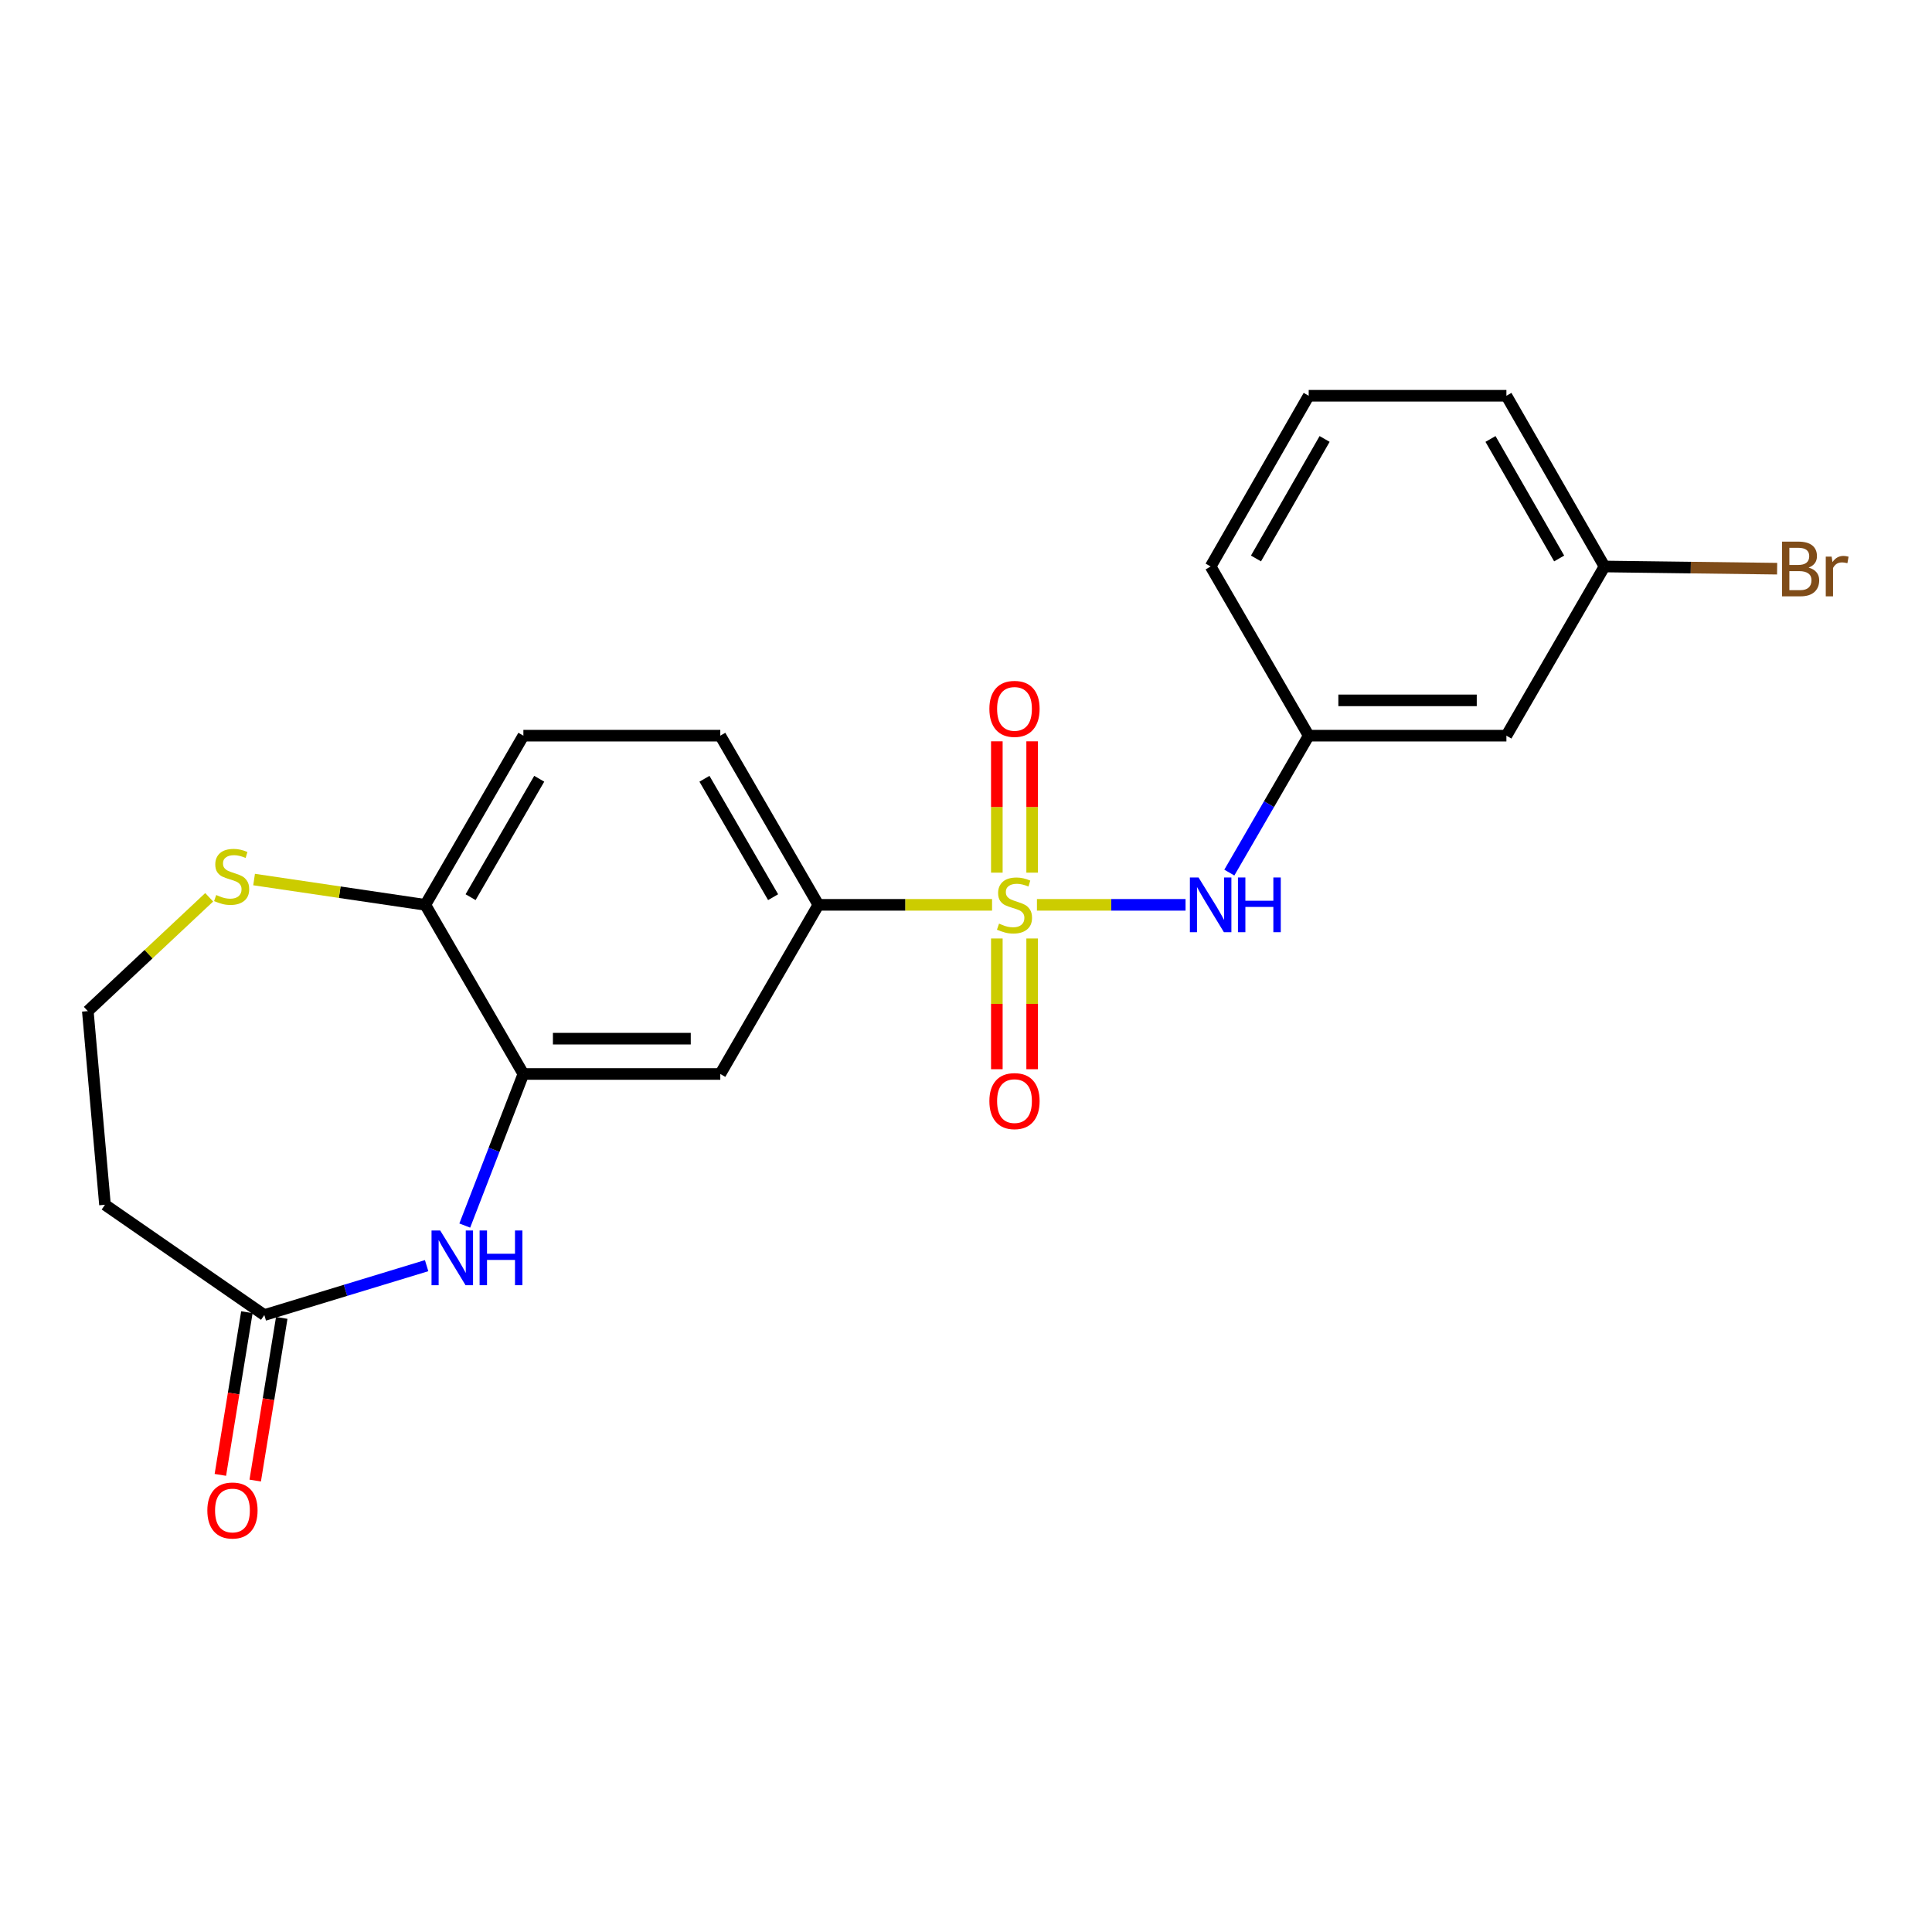<?xml version='1.0' encoding='iso-8859-1'?>
<svg version='1.1' baseProfile='full'
              xmlns='http://www.w3.org/2000/svg'
                      xmlns:rdkit='http://www.rdkit.org/xml'
                      xmlns:xlink='http://www.w3.org/1999/xlink'
                  xml:space='preserve'
width='1000px' height='1000px' viewBox='0 0 1000 1000'>
<!-- END OF HEADER -->
<rect style='opacity:1.0;fill:#FFFFFF;stroke:none' width='1000' height='1000' x='0' y='0'> </rect>
<path class='bond-1' d='M 513.484,468.343 L 468.536,468.343' style='fill:none;fill-rule:evenodd;stroke:#CCCC00;stroke-width:6px;stroke-linecap:butt;stroke-linejoin:miter;stroke-opacity:1' />
<path class='bond-1' d='M 468.536,468.343 L 423.589,468.343' style='fill:none;fill-rule:evenodd;stroke:#000000;stroke-width:6px;stroke-linecap:butt;stroke-linejoin:miter;stroke-opacity:1' />
<path class='bond-3' d='M 536.719,468.343 L 575.178,468.343' style='fill:none;fill-rule:evenodd;stroke:#CCCC00;stroke-width:6px;stroke-linecap:butt;stroke-linejoin:miter;stroke-opacity:1' />
<path class='bond-3' d='M 575.178,468.343 L 613.637,468.343' style='fill:none;fill-rule:evenodd;stroke:#0000FF;stroke-width:6px;stroke-linecap:butt;stroke-linejoin:miter;stroke-opacity:1' />
<path class='bond-6' d='M 534.241,451.685 L 534.241,417.699' style='fill:none;fill-rule:evenodd;stroke:#CCCC00;stroke-width:6px;stroke-linecap:butt;stroke-linejoin:miter;stroke-opacity:1' />
<path class='bond-6' d='M 534.241,417.699 L 534.241,383.712' style='fill:none;fill-rule:evenodd;stroke:#FF0000;stroke-width:6px;stroke-linecap:butt;stroke-linejoin:miter;stroke-opacity:1' />
<path class='bond-6' d='M 515.962,451.685 L 515.962,417.699' style='fill:none;fill-rule:evenodd;stroke:#CCCC00;stroke-width:6px;stroke-linecap:butt;stroke-linejoin:miter;stroke-opacity:1' />
<path class='bond-6' d='M 515.962,417.699 L 515.962,383.712' style='fill:none;fill-rule:evenodd;stroke:#FF0000;stroke-width:6px;stroke-linecap:butt;stroke-linejoin:miter;stroke-opacity:1' />
<path class='bond-7' d='M 515.962,485.761 L 515.962,519.592' style='fill:none;fill-rule:evenodd;stroke:#CCCC00;stroke-width:6px;stroke-linecap:butt;stroke-linejoin:miter;stroke-opacity:1' />
<path class='bond-7' d='M 515.962,519.592 L 515.962,553.424' style='fill:none;fill-rule:evenodd;stroke:#FF0000;stroke-width:6px;stroke-linecap:butt;stroke-linejoin:miter;stroke-opacity:1' />
<path class='bond-7' d='M 534.241,485.761 L 534.241,519.592' style='fill:none;fill-rule:evenodd;stroke:#CCCC00;stroke-width:6px;stroke-linecap:butt;stroke-linejoin:miter;stroke-opacity:1' />
<path class='bond-7' d='M 534.241,519.592 L 534.241,553.424' style='fill:none;fill-rule:evenodd;stroke:#FF0000;stroke-width:6px;stroke-linecap:butt;stroke-linejoin:miter;stroke-opacity:1' />
<path class='bond-0' d='M 240.563,634.347 L 255.733,595.12' style='fill:none;fill-rule:evenodd;stroke:#0000FF;stroke-width:6px;stroke-linecap:butt;stroke-linejoin:miter;stroke-opacity:1' />
<path class='bond-0' d='M 255.733,595.12 L 270.903,555.892' style='fill:none;fill-rule:evenodd;stroke:#000000;stroke-width:6px;stroke-linecap:butt;stroke-linejoin:miter;stroke-opacity:1' />
<path class='bond-5' d='M 220.818,655.101 L 178.815,667.886' style='fill:none;fill-rule:evenodd;stroke:#0000FF;stroke-width:6px;stroke-linecap:butt;stroke-linejoin:miter;stroke-opacity:1' />
<path class='bond-5' d='M 178.815,667.886 L 136.812,680.671' style='fill:none;fill-rule:evenodd;stroke:#000000;stroke-width:6px;stroke-linecap:butt;stroke-linejoin:miter;stroke-opacity:1' />
<path class='bond-4' d='M 423.589,468.343 L 372.822,555.892' style='fill:none;fill-rule:evenodd;stroke:#000000;stroke-width:6px;stroke-linecap:butt;stroke-linejoin:miter;stroke-opacity:1' />
<path class='bond-12' d='M 423.589,468.343 L 372.822,380.784' style='fill:none;fill-rule:evenodd;stroke:#000000;stroke-width:6px;stroke-linecap:butt;stroke-linejoin:miter;stroke-opacity:1' />
<path class='bond-12' d='M 400.16,464.378 L 364.623,403.087' style='fill:none;fill-rule:evenodd;stroke:#000000;stroke-width:6px;stroke-linecap:butt;stroke-linejoin:miter;stroke-opacity:1' />
<path class='bond-2' d='M 270.903,555.892 L 372.822,555.892' style='fill:none;fill-rule:evenodd;stroke:#000000;stroke-width:6px;stroke-linecap:butt;stroke-linejoin:miter;stroke-opacity:1' />
<path class='bond-2' d='M 286.191,537.613 L 357.534,537.613' style='fill:none;fill-rule:evenodd;stroke:#000000;stroke-width:6px;stroke-linecap:butt;stroke-linejoin:miter;stroke-opacity:1' />
<path class='bond-22' d='M 270.903,555.892 L 220.147,468.343' style='fill:none;fill-rule:evenodd;stroke:#000000;stroke-width:6px;stroke-linecap:butt;stroke-linejoin:miter;stroke-opacity:1' />
<path class='bond-10' d='M 636.299,451.653 L 656.84,416.219' style='fill:none;fill-rule:evenodd;stroke:#0000FF;stroke-width:6px;stroke-linecap:butt;stroke-linejoin:miter;stroke-opacity:1' />
<path class='bond-10' d='M 656.84,416.219 L 677.381,380.784' style='fill:none;fill-rule:evenodd;stroke:#000000;stroke-width:6px;stroke-linecap:butt;stroke-linejoin:miter;stroke-opacity:1' />
<path class='bond-11' d='M 136.812,680.671 L 54.34,623.578' style='fill:none;fill-rule:evenodd;stroke:#000000;stroke-width:6px;stroke-linecap:butt;stroke-linejoin:miter;stroke-opacity:1' />
<path class='bond-14' d='M 127.791,679.199 L 120.922,721.297' style='fill:none;fill-rule:evenodd;stroke:#000000;stroke-width:6px;stroke-linecap:butt;stroke-linejoin:miter;stroke-opacity:1' />
<path class='bond-14' d='M 120.922,721.297 L 114.054,763.395' style='fill:none;fill-rule:evenodd;stroke:#FF0000;stroke-width:6px;stroke-linecap:butt;stroke-linejoin:miter;stroke-opacity:1' />
<path class='bond-14' d='M 145.832,682.143 L 138.964,724.241' style='fill:none;fill-rule:evenodd;stroke:#000000;stroke-width:6px;stroke-linecap:butt;stroke-linejoin:miter;stroke-opacity:1' />
<path class='bond-14' d='M 138.964,724.241 L 132.095,766.339' style='fill:none;fill-rule:evenodd;stroke:#FF0000;stroke-width:6px;stroke-linecap:butt;stroke-linejoin:miter;stroke-opacity:1' />
<path class='bond-8' d='M 220.147,468.343 L 270.903,380.784' style='fill:none;fill-rule:evenodd;stroke:#000000;stroke-width:6px;stroke-linecap:butt;stroke-linejoin:miter;stroke-opacity:1' />
<path class='bond-8' d='M 243.575,464.377 L 279.104,403.085' style='fill:none;fill-rule:evenodd;stroke:#000000;stroke-width:6px;stroke-linecap:butt;stroke-linejoin:miter;stroke-opacity:1' />
<path class='bond-9' d='M 220.147,468.343 L 175.832,461.798' style='fill:none;fill-rule:evenodd;stroke:#000000;stroke-width:6px;stroke-linecap:butt;stroke-linejoin:miter;stroke-opacity:1' />
<path class='bond-9' d='M 175.832,461.798 L 131.517,455.252' style='fill:none;fill-rule:evenodd;stroke:#CCCC00;stroke-width:6px;stroke-linecap:butt;stroke-linejoin:miter;stroke-opacity:1' />
<path class='bond-16' d='M 108.272,464.443 L 76.863,493.894' style='fill:none;fill-rule:evenodd;stroke:#CCCC00;stroke-width:6px;stroke-linecap:butt;stroke-linejoin:miter;stroke-opacity:1' />
<path class='bond-16' d='M 76.863,493.894 L 45.455,523.345' style='fill:none;fill-rule:evenodd;stroke:#000000;stroke-width:6px;stroke-linecap:butt;stroke-linejoin:miter;stroke-opacity:1' />
<path class='bond-13' d='M 677.381,380.784 L 779.716,380.784' style='fill:none;fill-rule:evenodd;stroke:#000000;stroke-width:6px;stroke-linecap:butt;stroke-linejoin:miter;stroke-opacity:1' />
<path class='bond-13' d='M 692.731,362.504 L 764.366,362.504' style='fill:none;fill-rule:evenodd;stroke:#000000;stroke-width:6px;stroke-linecap:butt;stroke-linejoin:miter;stroke-opacity:1' />
<path class='bond-20' d='M 677.381,380.784 L 626.624,293.214' style='fill:none;fill-rule:evenodd;stroke:#000000;stroke-width:6px;stroke-linecap:butt;stroke-linejoin:miter;stroke-opacity:1' />
<path class='bond-24' d='M 54.34,623.578 L 45.455,523.345' style='fill:none;fill-rule:evenodd;stroke:#000000;stroke-width:6px;stroke-linecap:butt;stroke-linejoin:miter;stroke-opacity:1' />
<path class='bond-15' d='M 372.822,380.784 L 270.903,380.784' style='fill:none;fill-rule:evenodd;stroke:#000000;stroke-width:6px;stroke-linecap:butt;stroke-linejoin:miter;stroke-opacity:1' />
<path class='bond-17' d='M 779.716,380.784 L 830.483,293.214' style='fill:none;fill-rule:evenodd;stroke:#000000;stroke-width:6px;stroke-linecap:butt;stroke-linejoin:miter;stroke-opacity:1' />
<path class='bond-18' d='M 830.483,293.214 L 875.16,293.782' style='fill:none;fill-rule:evenodd;stroke:#000000;stroke-width:6px;stroke-linecap:butt;stroke-linejoin:miter;stroke-opacity:1' />
<path class='bond-18' d='M 875.16,293.782 L 919.837,294.35' style='fill:none;fill-rule:evenodd;stroke:#7F4C19;stroke-width:6px;stroke-linecap:butt;stroke-linejoin:miter;stroke-opacity:1' />
<path class='bond-23' d='M 830.483,293.214 L 779.716,204.843' style='fill:none;fill-rule:evenodd;stroke:#000000;stroke-width:6px;stroke-linecap:butt;stroke-linejoin:miter;stroke-opacity:1' />
<path class='bond-23' d='M 807.017,289.064 L 771.481,227.204' style='fill:none;fill-rule:evenodd;stroke:#000000;stroke-width:6px;stroke-linecap:butt;stroke-linejoin:miter;stroke-opacity:1' />
<path class='bond-19' d='M 677.381,204.843 L 626.624,293.214' style='fill:none;fill-rule:evenodd;stroke:#000000;stroke-width:6px;stroke-linecap:butt;stroke-linejoin:miter;stroke-opacity:1' />
<path class='bond-19' d='M 685.618,227.203 L 650.089,289.063' style='fill:none;fill-rule:evenodd;stroke:#000000;stroke-width:6px;stroke-linecap:butt;stroke-linejoin:miter;stroke-opacity:1' />
<path class='bond-21' d='M 677.381,204.843 L 779.716,204.843' style='fill:none;fill-rule:evenodd;stroke:#000000;stroke-width:6px;stroke-linecap:butt;stroke-linejoin:miter;stroke-opacity:1' />
<path  class='atom-0' d='M 517.101 478.063
Q 517.421 478.183, 518.741 478.743
Q 520.061 479.303, 521.501 479.663
Q 522.981 479.983, 524.421 479.983
Q 527.101 479.983, 528.661 478.703
Q 530.221 477.383, 530.221 475.103
Q 530.221 473.543, 529.421 472.583
Q 528.661 471.623, 527.461 471.103
Q 526.261 470.583, 524.261 469.983
Q 521.741 469.223, 520.221 468.503
Q 518.741 467.783, 517.661 466.263
Q 516.621 464.743, 516.621 462.183
Q 516.621 458.623, 519.021 456.423
Q 521.461 454.223, 526.261 454.223
Q 529.541 454.223, 533.261 455.783
L 532.341 458.863
Q 528.941 457.463, 526.381 457.463
Q 523.621 457.463, 522.101 458.623
Q 520.581 459.743, 520.621 461.703
Q 520.621 463.223, 521.381 464.143
Q 522.181 465.063, 523.301 465.583
Q 524.461 466.103, 526.381 466.703
Q 528.941 467.503, 530.461 468.303
Q 531.981 469.103, 533.061 470.743
Q 534.181 472.343, 534.181 475.103
Q 534.181 479.023, 531.541 481.143
Q 528.941 483.223, 524.581 483.223
Q 522.061 483.223, 520.141 482.663
Q 518.261 482.143, 516.021 481.223
L 517.101 478.063
' fill='#CCCC00'/>
<path  class='atom-1' d='M 227.84 636.898
L 237.12 651.898
Q 238.04 653.378, 239.52 656.058
Q 241 658.738, 241.08 658.898
L 241.08 636.898
L 244.84 636.898
L 244.84 665.218
L 240.96 665.218
L 231 648.818
Q 229.84 646.898, 228.6 644.698
Q 227.4 642.498, 227.04 641.818
L 227.04 665.218
L 223.36 665.218
L 223.36 636.898
L 227.84 636.898
' fill='#0000FF'/>
<path  class='atom-1' d='M 248.24 636.898
L 252.08 636.898
L 252.08 648.938
L 266.56 648.938
L 266.56 636.898
L 270.4 636.898
L 270.4 665.218
L 266.56 665.218
L 266.56 652.138
L 252.08 652.138
L 252.08 665.218
L 248.24 665.218
L 248.24 636.898
' fill='#0000FF'/>
<path  class='atom-4' d='M 620.364 454.183
L 629.644 469.183
Q 630.564 470.663, 632.044 473.343
Q 633.524 476.023, 633.604 476.183
L 633.604 454.183
L 637.364 454.183
L 637.364 482.503
L 633.484 482.503
L 623.524 466.103
Q 622.364 464.183, 621.124 461.983
Q 619.924 459.783, 619.564 459.103
L 619.564 482.503
L 615.884 482.503
L 615.884 454.183
L 620.364 454.183
' fill='#0000FF'/>
<path  class='atom-4' d='M 640.764 454.183
L 644.604 454.183
L 644.604 466.223
L 659.084 466.223
L 659.084 454.183
L 662.924 454.183
L 662.924 482.503
L 659.084 482.503
L 659.084 469.423
L 644.604 469.423
L 644.604 482.503
L 640.764 482.503
L 640.764 454.183
' fill='#0000FF'/>
<path  class='atom-7' d='M 512.101 366.91
Q 512.101 360.11, 515.461 356.31
Q 518.821 352.51, 525.101 352.51
Q 531.381 352.51, 534.741 356.31
Q 538.101 360.11, 538.101 366.91
Q 538.101 373.79, 534.701 377.71
Q 531.301 381.59, 525.101 381.59
Q 518.861 381.59, 515.461 377.71
Q 512.101 373.83, 512.101 366.91
M 525.101 378.39
Q 529.421 378.39, 531.741 375.51
Q 534.101 372.59, 534.101 366.91
Q 534.101 361.35, 531.741 358.55
Q 529.421 355.71, 525.101 355.71
Q 520.781 355.71, 518.421 358.51
Q 516.101 361.31, 516.101 366.91
Q 516.101 372.63, 518.421 375.51
Q 520.781 378.39, 525.101 378.39
' fill='#FF0000'/>
<path  class='atom-8' d='M 512.101 569.926
Q 512.101 563.126, 515.461 559.326
Q 518.821 555.526, 525.101 555.526
Q 531.381 555.526, 534.741 559.326
Q 538.101 563.126, 538.101 569.926
Q 538.101 576.806, 534.701 580.726
Q 531.301 584.606, 525.101 584.606
Q 518.861 584.606, 515.461 580.726
Q 512.101 576.846, 512.101 569.926
M 525.101 581.406
Q 529.421 581.406, 531.741 578.526
Q 534.101 575.606, 534.101 569.926
Q 534.101 564.366, 531.741 561.566
Q 529.421 558.726, 525.101 558.726
Q 520.781 558.726, 518.421 561.526
Q 516.101 564.326, 516.101 569.926
Q 516.101 575.646, 518.421 578.526
Q 520.781 581.406, 525.101 581.406
' fill='#FF0000'/>
<path  class='atom-10' d='M 111.903 463.257
Q 112.223 463.377, 113.543 463.937
Q 114.863 464.497, 116.303 464.857
Q 117.783 465.177, 119.223 465.177
Q 121.903 465.177, 123.463 463.897
Q 125.023 462.577, 125.023 460.297
Q 125.023 458.737, 124.223 457.777
Q 123.463 456.817, 122.263 456.297
Q 121.063 455.777, 119.063 455.177
Q 116.543 454.417, 115.023 453.697
Q 113.543 452.977, 112.463 451.457
Q 111.423 449.937, 111.423 447.377
Q 111.423 443.817, 113.823 441.617
Q 116.263 439.417, 121.063 439.417
Q 124.343 439.417, 128.063 440.977
L 127.143 444.057
Q 123.743 442.657, 121.183 442.657
Q 118.423 442.657, 116.903 443.817
Q 115.383 444.937, 115.423 446.897
Q 115.423 448.417, 116.183 449.337
Q 116.983 450.257, 118.103 450.777
Q 119.263 451.297, 121.183 451.897
Q 123.743 452.697, 125.263 453.497
Q 126.783 454.297, 127.863 455.937
Q 128.983 457.537, 128.983 460.297
Q 128.983 464.217, 126.343 466.337
Q 123.743 468.417, 119.383 468.417
Q 116.863 468.417, 114.943 467.857
Q 113.063 467.337, 110.823 466.417
L 111.903 463.257
' fill='#CCCC00'/>
<path  class='atom-15' d='M 107.32 781.827
Q 107.32 775.027, 110.68 771.227
Q 114.04 767.427, 120.32 767.427
Q 126.6 767.427, 129.96 771.227
Q 133.32 775.027, 133.32 781.827
Q 133.32 788.707, 129.92 792.627
Q 126.52 796.507, 120.32 796.507
Q 114.08 796.507, 110.68 792.627
Q 107.32 788.747, 107.32 781.827
M 120.32 793.307
Q 124.64 793.307, 126.96 790.427
Q 129.32 787.507, 129.32 781.827
Q 129.32 776.267, 126.96 773.467
Q 124.64 770.627, 120.32 770.627
Q 116 770.627, 113.64 773.427
Q 111.32 776.227, 111.32 781.827
Q 111.32 787.547, 113.64 790.427
Q 116 793.307, 120.32 793.307
' fill='#FF0000'/>
<path  class='atom-19' d='M 936.135 293.784
Q 938.855 294.544, 940.215 296.224
Q 941.615 297.864, 941.615 300.304
Q 941.615 304.224, 939.095 306.464
Q 936.615 308.664, 931.895 308.664
L 922.375 308.664
L 922.375 280.344
L 930.735 280.344
Q 935.575 280.344, 938.015 282.304
Q 940.455 284.264, 940.455 287.864
Q 940.455 292.144, 936.135 293.784
M 926.175 283.544
L 926.175 292.424
L 930.735 292.424
Q 933.535 292.424, 934.975 291.304
Q 936.455 290.144, 936.455 287.864
Q 936.455 283.544, 930.735 283.544
L 926.175 283.544
M 931.895 305.464
Q 934.655 305.464, 936.135 304.144
Q 937.615 302.824, 937.615 300.304
Q 937.615 297.984, 935.975 296.824
Q 934.375 295.624, 931.295 295.624
L 926.175 295.624
L 926.175 305.464
L 931.895 305.464
' fill='#7F4C19'/>
<path  class='atom-19' d='M 948.055 288.104
L 948.495 290.944
Q 950.655 287.744, 954.175 287.744
Q 955.295 287.744, 956.815 288.144
L 956.215 291.504
Q 954.495 291.104, 953.535 291.104
Q 951.855 291.104, 950.735 291.784
Q 949.655 292.424, 948.775 293.984
L 948.775 308.664
L 945.015 308.664
L 945.015 288.104
L 948.055 288.104
' fill='#7F4C19'/>
</svg>
